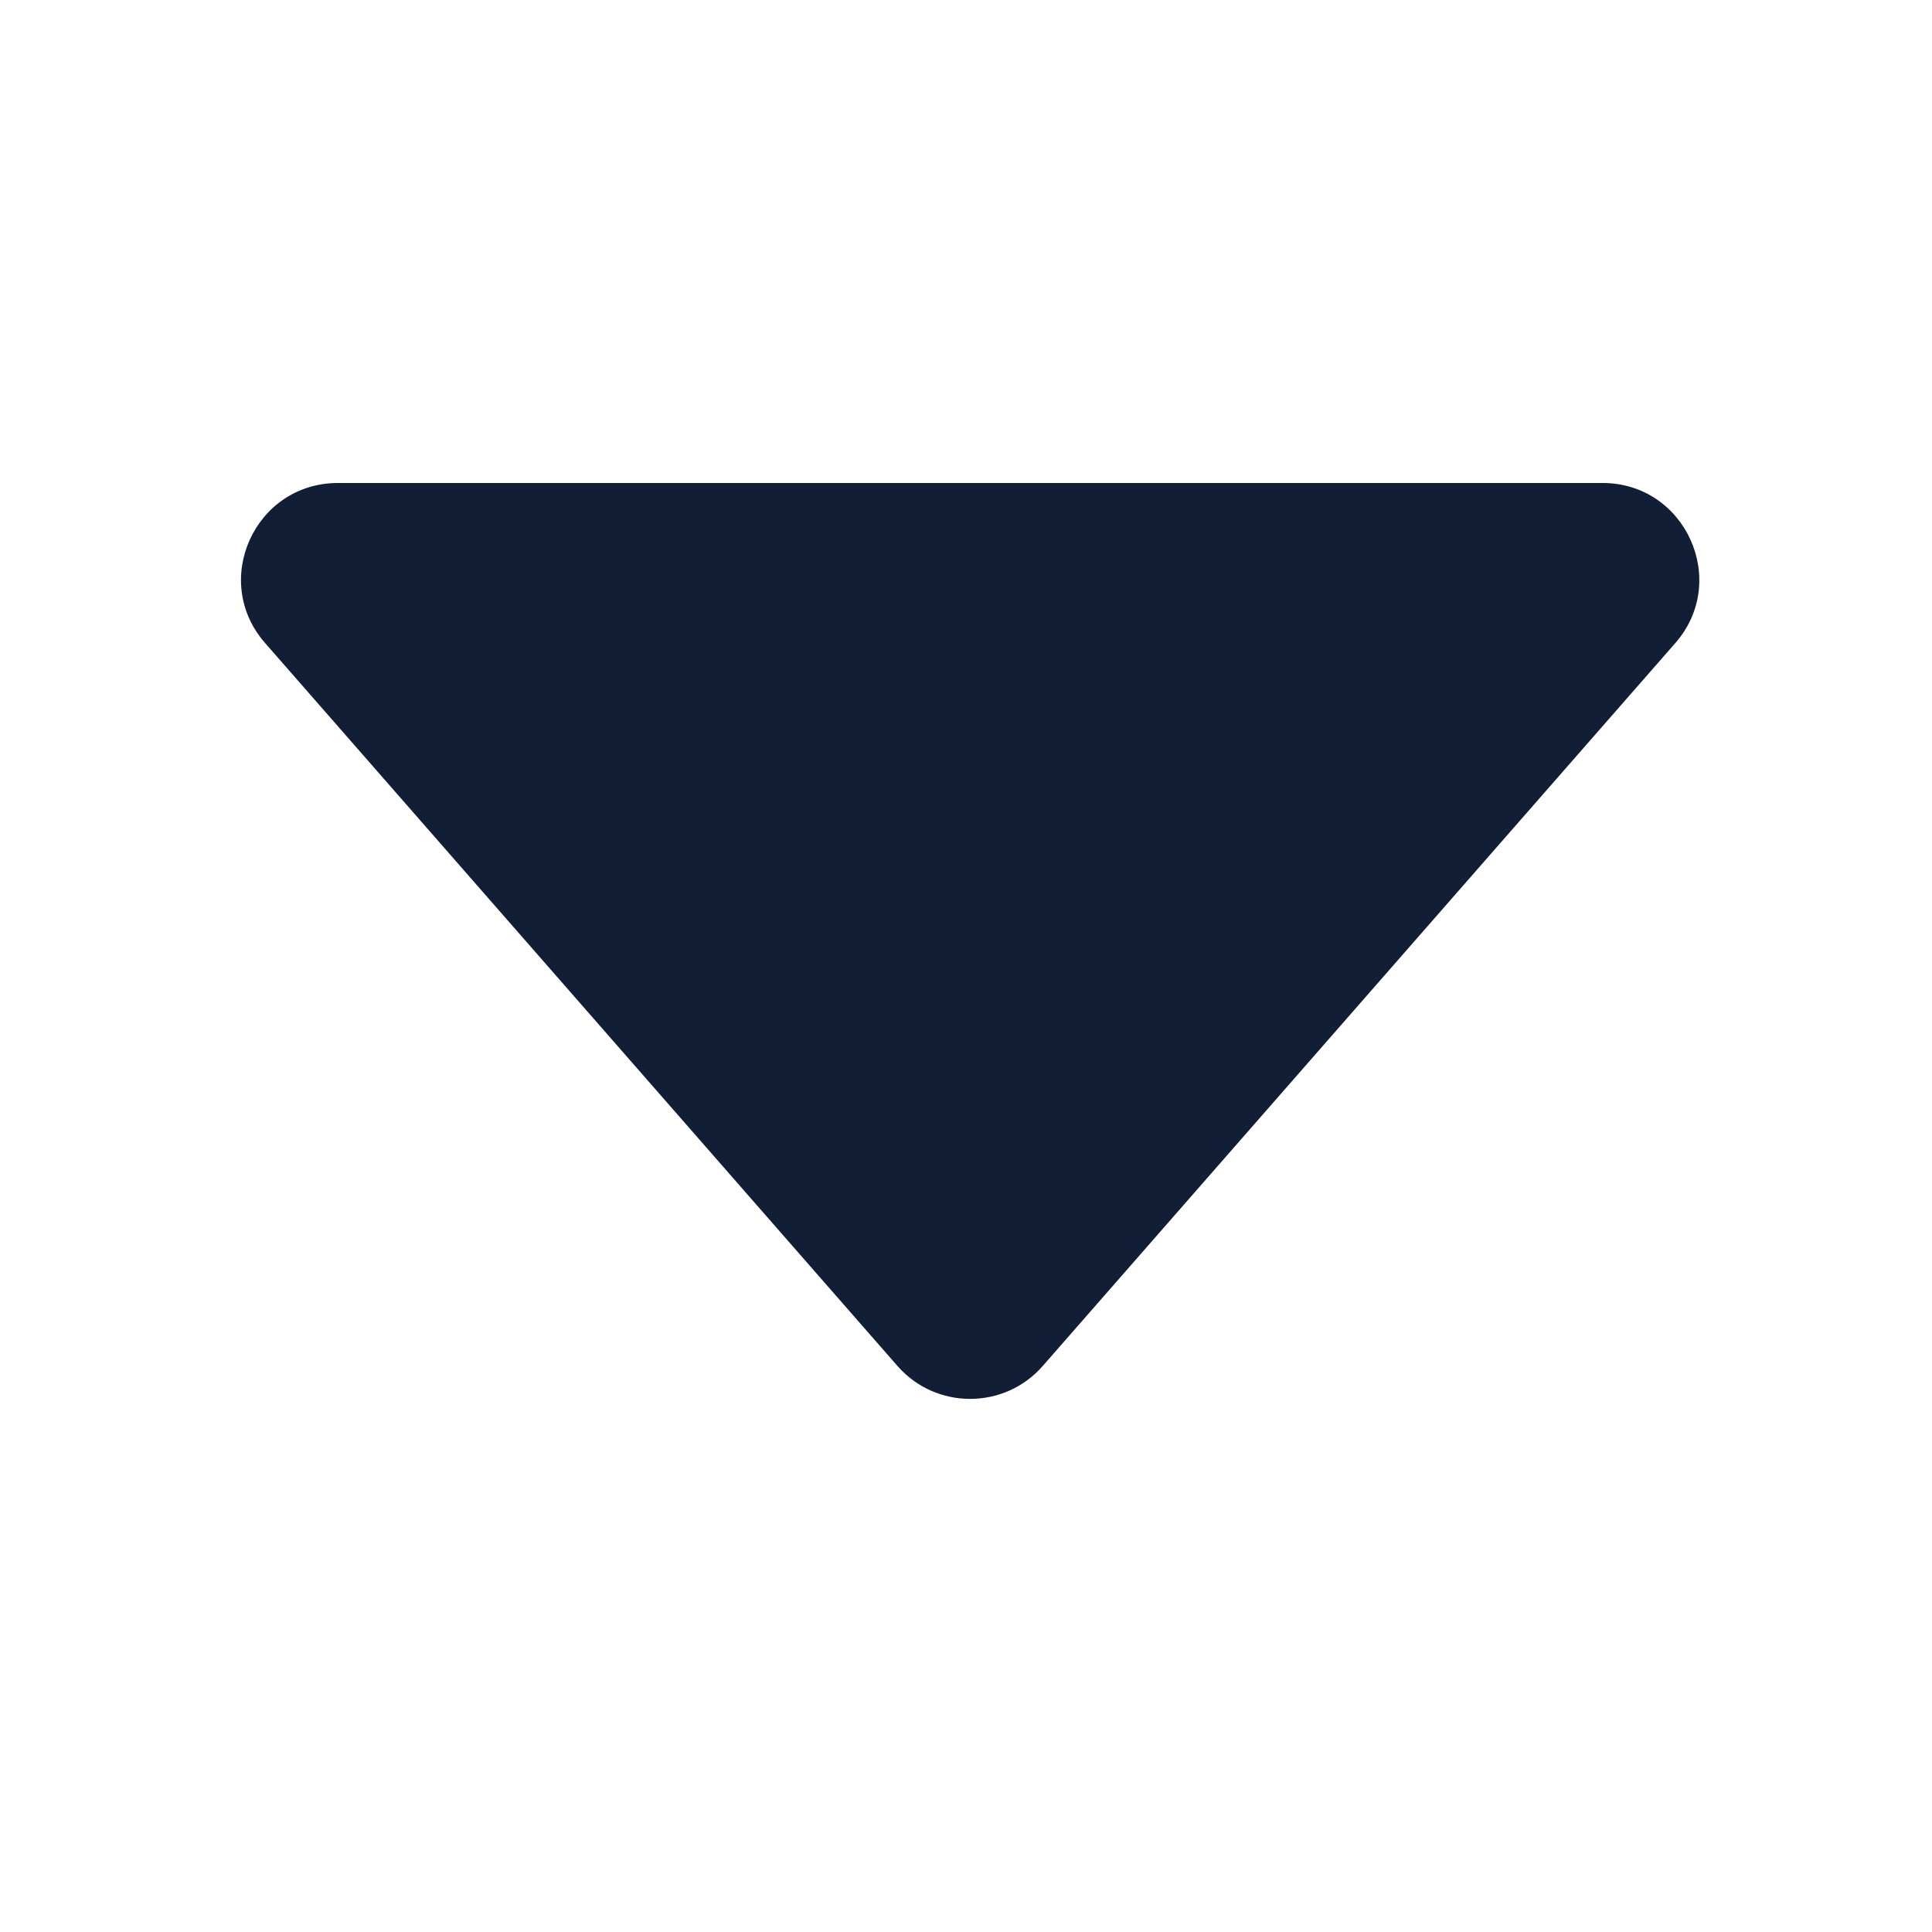 <svg xmlns="http://www.w3.org/2000/svg" xmlns:xlink="http://www.w3.org/1999/xlink" fill="none" version="1.1" width="8" height="8" viewBox="0 0 8 8"><g><g transform="matrix(-1,-1.2246468525851679e-16,1.2246468525851679e-16,-1,15.034,12)"><path d="M11.318,6.344L13.936,9.337C14.163,9.595,13.979,10,13.635,10L8.398,10C8.055,10,7.871,9.595,8.097,9.337L10.716,6.344C10.875,6.162,11.159,6.162,11.318,6.344" fill-rule="evenodd" fill="#111E36" fill-opacity="1"/></g></g></svg>